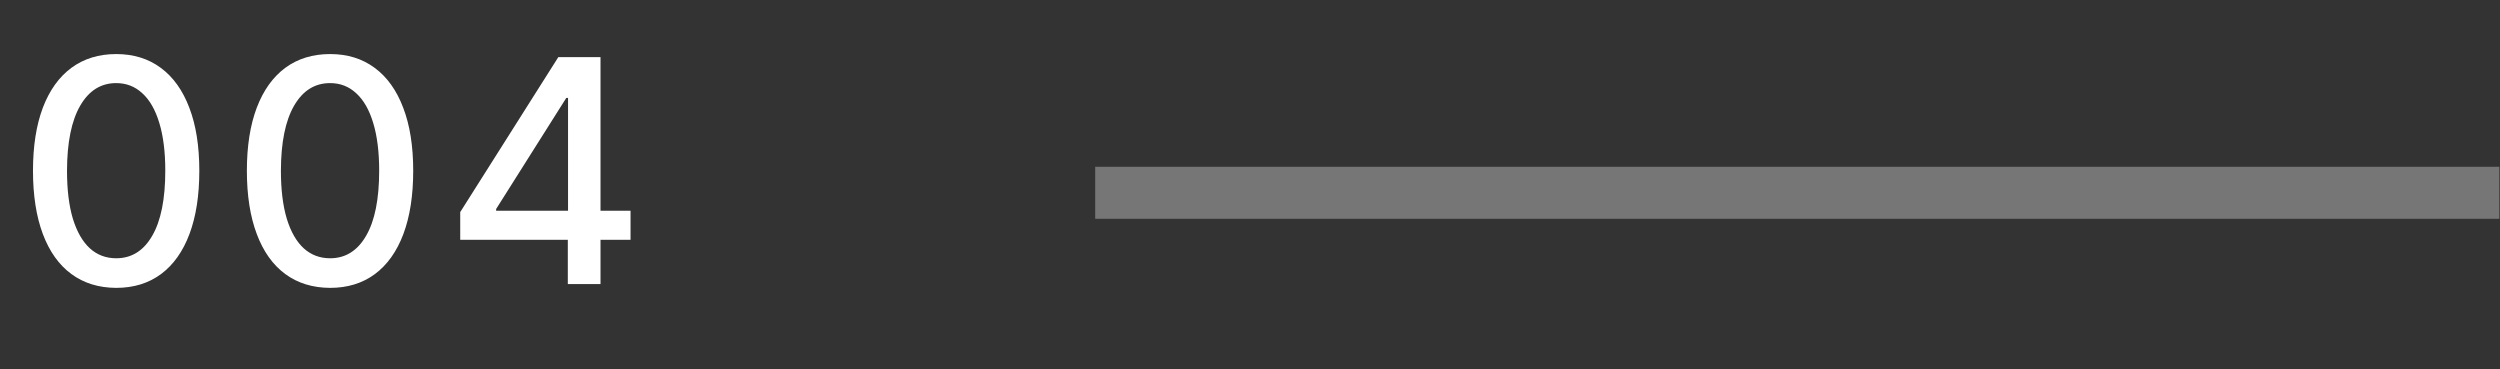 <svg width="88" height="13" viewBox="0 0 88 13" fill="none" xmlns="http://www.w3.org/2000/svg">
<rect x="0" y="0" width="88" height="13" fill="#333333" stroke="none"/>
<path d="M4.09 10.133C3.474 10.13 2.948 9.967 2.511 9.645C2.074 9.323 1.74 8.853 1.508 8.237C1.277 7.621 1.161 6.878 1.161 6.01C1.161 5.144 1.277 4.404 1.508 3.791C1.742 3.177 2.078 2.709 2.515 2.386C2.954 2.064 3.479 1.903 4.09 1.903C4.701 1.903 5.225 2.065 5.662 2.39C6.099 2.713 6.433 3.181 6.665 3.795C6.899 4.406 7.016 5.144 7.016 6.01C7.016 6.881 6.9 7.625 6.668 8.241C6.437 8.855 6.103 9.324 5.666 9.649C5.229 9.971 4.704 10.133 4.09 10.133ZM4.09 9.091C4.631 9.091 5.054 8.827 5.358 8.299C5.665 7.772 5.818 7.008 5.818 6.01C5.818 5.347 5.748 4.787 5.608 4.329C5.47 3.869 5.271 3.52 5.011 3.284C4.753 3.044 4.447 2.925 4.09 2.925C3.552 2.925 3.13 3.19 2.823 3.72C2.516 4.251 2.361 5.014 2.359 6.01C2.359 6.676 2.427 7.239 2.565 7.699C2.706 8.156 2.905 8.504 3.162 8.74C3.419 8.974 3.729 9.091 4.09 9.091ZM11.62 10.133C11.003 10.13 10.477 9.967 10.04 9.645C9.603 9.323 9.269 8.853 9.038 8.237C8.806 7.621 8.69 6.878 8.69 6.01C8.69 5.144 8.806 4.404 9.038 3.791C9.272 3.177 9.607 2.709 10.044 2.386C10.483 2.064 11.008 1.903 11.62 1.903C12.231 1.903 12.755 2.065 13.191 2.39C13.628 2.713 13.962 3.181 14.194 3.795C14.428 4.406 14.545 5.144 14.545 6.01C14.545 6.881 14.429 7.625 14.198 8.241C13.966 8.855 13.632 9.324 13.195 9.649C12.758 9.971 12.233 10.133 11.62 10.133ZM11.62 9.091C12.16 9.091 12.583 8.827 12.887 8.299C13.194 7.772 13.347 7.008 13.347 6.01C13.347 5.347 13.277 4.787 13.137 4.329C12.999 3.869 12.8 3.52 12.54 3.284C12.283 3.044 11.976 2.925 11.62 2.925C11.081 2.925 10.659 3.19 10.352 3.72C10.045 4.251 9.89 5.014 9.888 6.01C9.888 6.676 9.957 7.239 10.095 7.699C10.235 8.156 10.434 8.504 10.691 8.74C10.949 8.974 11.258 9.091 11.62 9.091ZM16.2 8.44V7.465L19.652 2.012H20.42V3.447H19.933L17.464 7.356V7.418H22.195V8.44H16.2ZM19.987 10V8.143L19.995 7.699V2.012H21.138V10H19.987Z" fill="white"/>
<path opacity="0.33" d="M38.551 6.786H87.976" stroke="white" stroke-width="1.831"/>
</svg>
